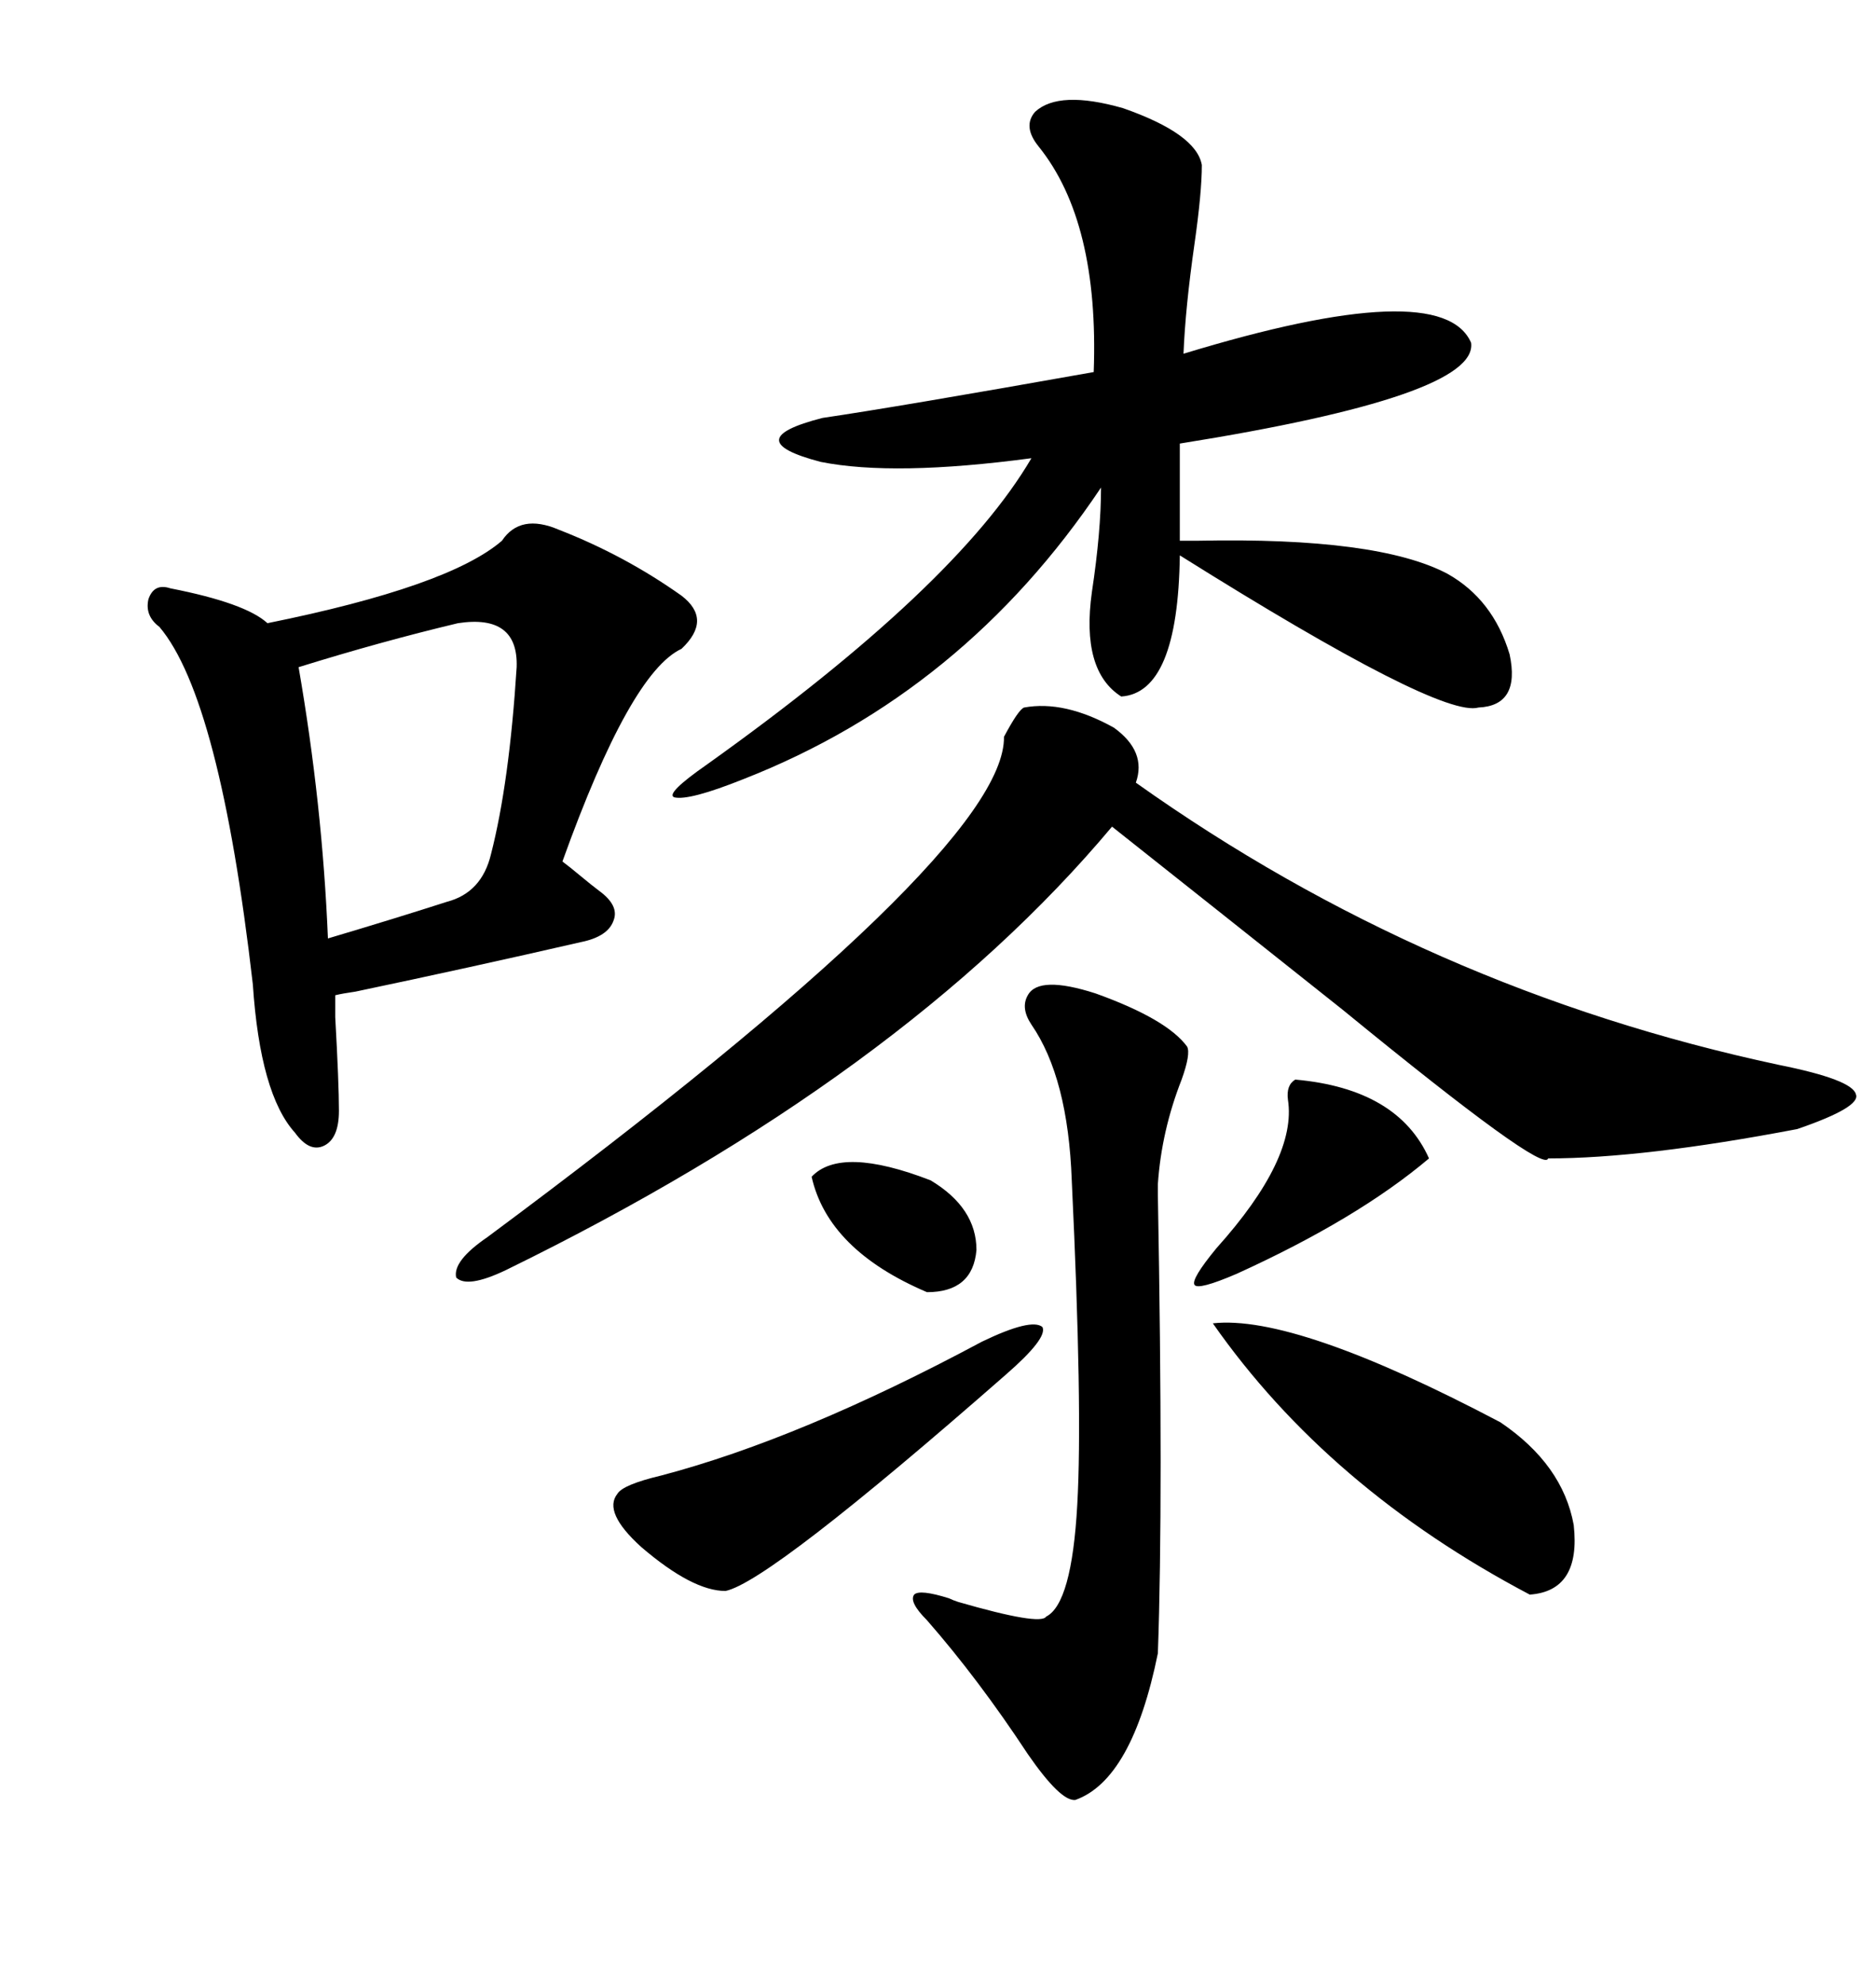 <svg xmlns="http://www.w3.org/2000/svg" xmlns:xlink="http://www.w3.org/1999/xlink" width="300" height="317.285"><path d="M89.36 84.67L89.36 84.67Q99.90 88.77 108.98 95.21L108.98 95.21Q113.96 99.02 108.98 103.71L108.98 103.71Q100.78 107.52 89.94 137.70L89.94 137.70Q91.11 138.57 92.87 140.04L92.87 140.04Q94.63 141.50 95.80 142.38L95.80 142.38Q99.02 144.73 98.14 147.07L98.14 147.07Q97.27 149.71 92.87 150.59L92.87 150.59Q75 154.69 56.84 158.50L56.84 158.50Q54.79 158.79 53.61 159.08L53.61 159.08Q53.61 159.38 53.61 162.60L53.61 162.60Q54.20 173.14 54.20 177.54L54.20 177.54Q54.20 181.93 51.86 183.11L51.86 183.11Q49.51 184.28 47.17 181.05L47.17 181.05Q41.60 174.90 40.43 157.32L40.43 157.32Q35.16 111.62 25.49 100.20L25.49 100.20Q23.14 98.44 23.73 95.80L23.73 95.80Q24.61 93.16 27.25 94.04L27.25 94.04Q39.26 96.39 42.77 99.61L42.77 99.61Q71.78 93.75 80.27 86.43L80.27 86.43Q83.20 82.03 89.36 84.67ZM165.53 17.87L165.53 17.87Q169.34 14.36 179.59 17.29L179.59 17.29Q191.31 21.39 192.19 26.37L192.19 26.37Q192.19 30.76 191.02 38.96L191.02 38.96Q189.55 49.22 189.26 56.54L189.26 56.54Q230.57 43.95 235.25 54.79L235.25 54.79Q236.43 63.28 188.67 70.90L188.67 70.90L188.67 86.43Q189.55 86.43 191.60 86.43L191.60 86.43Q220.31 85.84 231.45 91.70L231.45 91.70Q238.77 95.80 241.41 104.59L241.41 104.59Q243.16 112.79 236.43 113.09L236.43 113.09Q230.27 114.84 188.67 88.77L188.67 88.77Q188.38 110.74 179.30 111.33L179.30 111.33Q172.85 107.23 174.61 94.63L174.61 94.63Q176.07 84.96 176.07 77.93L176.07 77.93Q154.10 110.74 118.95 124.51L118.95 124.51Q110.16 128.03 107.81 127.44L107.81 127.44Q106.35 126.86 113.09 122.17L113.09 122.17Q152.93 93.75 164.94 73.24L164.94 73.24Q142.97 76.17 131.25 73.83L131.25 73.83Q117.77 70.31 131.54 66.80L131.54 66.80Q143.55 65.04 174.90 59.47L174.90 59.47Q175.78 35.45 166.11 23.44L166.11 23.44Q163.48 20.21 165.53 17.87ZM77.93 197.75L77.93 197.75Q160.84 136.23 160.55 117.77L160.55 117.77Q162.89 113.38 163.77 113.09L163.77 113.09Q170.21 111.91 178.13 116.31L178.13 116.31Q183.40 120.12 181.64 125.10L181.64 125.10Q228.22 158.20 284.47 170.21L284.47 170.21Q296.19 172.56 296.78 174.90L296.78 174.90Q297.66 176.95 287.40 180.47L287.40 180.47Q262.79 185.16 247.56 185.16L247.56 185.16Q246.97 187.79 214.75 161.43L214.75 161.43Q193.36 144.43 177.83 132.13L177.83 132.13Q144.43 171.97 80.86 203.03L80.86 203.03Q74.71 205.96 72.95 204.20L72.95 204.20Q72.36 201.56 77.93 197.75ZM164.36 159.08L164.36 159.08Q166.11 155.86 175.20 158.79L175.20 158.79Q186.62 162.89 189.84 167.29L189.84 167.29Q190.43 168.46 188.96 172.56L188.96 172.56Q185.74 180.76 185.16 189.26L185.16 189.26Q185.16 189.26 185.16 191.02L185.16 191.02Q186.04 239.65 185.16 264.26L185.16 264.26Q181.05 284.47 171.97 287.70L171.97 287.70Q169.63 287.99 164.36 280.37L164.36 280.37Q156.45 268.36 148.24 258.98L148.24 258.98Q145.31 256.05 146.19 254.88L146.19 254.88Q147.07 254.00 151.76 255.47L151.76 255.47Q152.34 255.76 153.22 256.05L153.22 256.05Q166.41 259.86 167.29 258.40L167.29 258.40Q171.39 256.35 172.27 240.53L172.27 240.53Q173.14 225.29 171.39 188.67L171.39 188.67Q170.80 172.27 164.94 163.77L164.94 163.77Q163.18 161.13 164.36 159.08ZM73.24 99.61L73.24 99.61Q60.94 102.54 47.75 106.64L47.75 106.64Q51.56 128.61 52.44 150L52.44 150Q63.28 146.78 71.48 144.14L71.48 144.14Q77.05 142.68 78.52 136.52L78.52 136.52Q81.45 125.10 82.62 106.64L82.62 106.64Q82.91 98.14 73.24 99.61ZM193.95 211.52L193.95 211.52Q207.13 210.06 239.94 227.34L239.94 227.34Q249.90 234.08 251.66 243.75L251.66 243.75Q252.83 254.30 244.63 254.88L244.63 254.88Q212.40 237.89 193.95 211.52ZM157.03 214.45L157.03 214.45Q164.94 210.64 166.70 212.11L166.70 212.11Q167.58 213.87 160.84 219.73L160.84 219.73Q123.05 252.83 116.02 254.30L116.02 254.30Q110.74 254.30 102.54 247.27L102.54 247.27Q96.39 241.70 98.73 238.77L98.73 238.77Q99.61 237.30 105.76 235.84L105.76 235.84Q128.03 229.98 157.03 214.45ZM207.13 172.56L207.13 172.56Q223.54 174.02 228.52 185.16L228.52 185.16Q217.09 194.82 197.75 203.61L197.75 203.61Q191.60 206.25 191.02 205.37L191.02 205.37Q190.43 204.49 194.53 199.51L194.53 199.51Q207.42 185.16 205.96 175.78L205.96 175.78Q205.66 173.44 207.13 172.56ZM129.79 188.09L129.79 188.09Q134.47 183.11 148.83 188.67L148.83 188.67Q156.15 193.07 156.15 199.80L156.15 199.80Q155.57 206.54 148.24 206.54L148.24 206.54Q132.42 199.80 129.79 188.09Z"/></svg>
